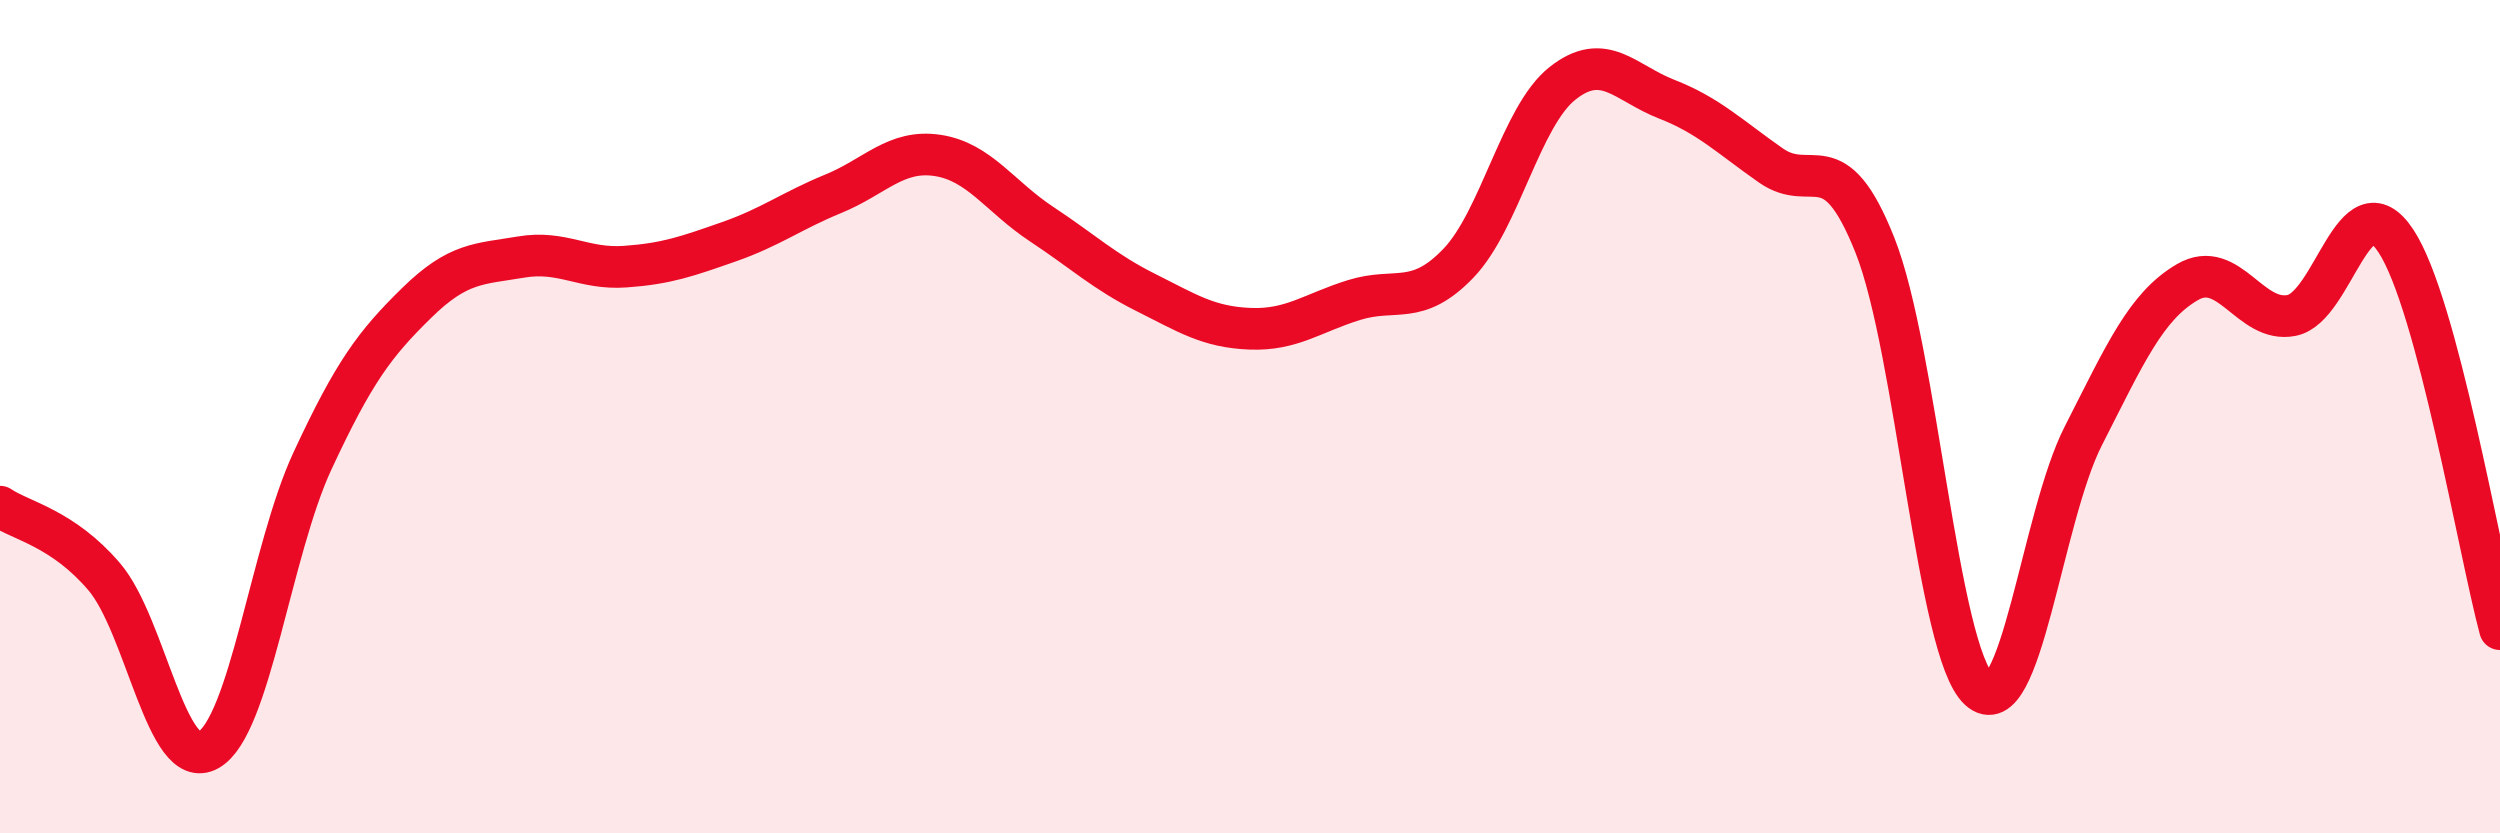 
    <svg width="60" height="20" viewBox="0 0 60 20" xmlns="http://www.w3.org/2000/svg">
      <path
        d="M 0,12.16 C 0.5,12.5 1.5,12.67 2.5,13.84 C 3.5,15.01 4,18.56 5,18 C 6,17.44 6.5,13.21 7.5,11.06 C 8.5,8.91 9,8.25 10,7.27 C 11,6.29 11.5,6.34 12.5,6.17 C 13.5,6 14,6.47 15,6.4 C 16,6.33 16.5,6.15 17.5,5.8 C 18.5,5.45 19,5.06 20,4.65 C 21,4.24 21.5,3.58 22.5,3.73 C 23.5,3.88 24,4.72 25,5.38 C 26,6.04 26.5,6.52 27.5,7.02 C 28.5,7.52 29,7.85 30,7.89 C 31,7.93 31.5,7.51 32.5,7.2 C 33.5,6.89 34,7.36 35,6.32 C 36,5.28 36.5,2.79 37.5,2 C 38.5,1.21 39,1.99 40,2.38 C 41,2.77 41.5,3.27 42.5,3.97 C 43.5,4.67 44,3.37 45,5.89 C 46,8.41 46.5,15.64 47.5,16.55 C 48.5,17.46 49,12.42 50,10.46 C 51,8.5 51.5,7.35 52.5,6.77 C 53.5,6.19 54,7.77 55,7.57 C 56,7.37 56.5,4.27 57.5,5.78 C 58.5,7.29 59.5,13.24 60,15.1L60 20L0 20Z"
        fill="#EB0A25"
        opacity="0.1"
        stroke-linecap="round"
        stroke-linejoin="round"
      />
      <path
        d="M 0,12.16 C 0.5,12.5 1.5,12.67 2.5,13.84 C 3.5,15.01 4,18.56 5,18 C 6,17.44 6.5,13.21 7.5,11.06 C 8.5,8.91 9,8.25 10,7.27 C 11,6.29 11.5,6.34 12.5,6.17 C 13.5,6 14,6.47 15,6.4 C 16,6.33 16.5,6.15 17.5,5.8 C 18.5,5.45 19,5.06 20,4.65 C 21,4.24 21.5,3.58 22.5,3.73 C 23.5,3.88 24,4.72 25,5.38 C 26,6.04 26.5,6.52 27.5,7.02 C 28.5,7.52 29,7.85 30,7.89 C 31,7.93 31.5,7.51 32.5,7.2 C 33.5,6.89 34,7.36 35,6.32 C 36,5.28 36.5,2.79 37.5,2 C 38.5,1.21 39,1.99 40,2.38 C 41,2.77 41.5,3.27 42.5,3.97 C 43.5,4.67 44,3.37 45,5.89 C 46,8.41 46.5,15.64 47.5,16.55 C 48.5,17.46 49,12.42 50,10.46 C 51,8.5 51.5,7.35 52.5,6.77 C 53.5,6.19 54,7.77 55,7.57 C 56,7.37 56.5,4.27 57.5,5.78 C 58.5,7.29 59.5,13.24 60,15.1"
        stroke="#EB0A25"
        stroke-width="1"
        fill="none"
        stroke-linecap="round"
        stroke-linejoin="round"
      />
    </svg>
  